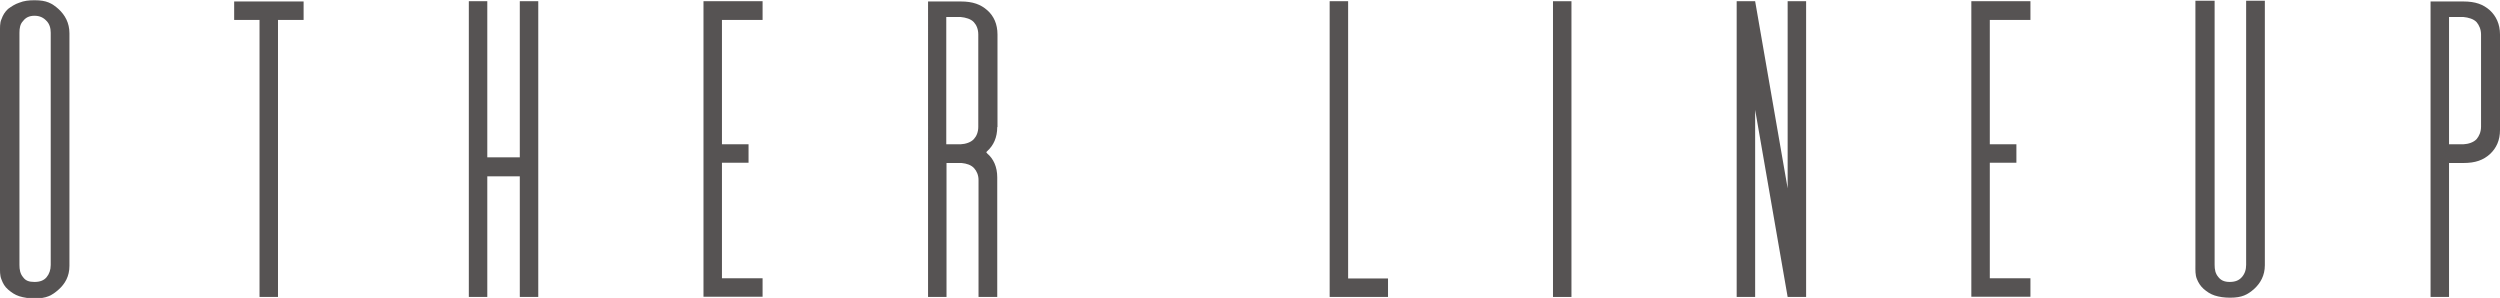 <?xml version="1.0" encoding="UTF-8"?>
<svg id="_レイヤー_2" data-name="レイヤー 2" xmlns="http://www.w3.org/2000/svg" viewBox="0 0 101.53 12.1">
  <defs>
    <style>
      .cls-1 {
        fill: #565353;
      }
    </style>
  </defs>
  <g id="NEWデザイン">
    <g>
      <path class="cls-1" d="M0,1.33C0,1.12-.01.93.06.78c.06-.17.14-.3.27-.42.14-.1.27-.19.45-.25.2-.08.39-.1.63-.1.48,0,.7.12.97.36.26.24.44.56.44.98v9.45c0,.42-.18.73-.44.96-.27.24-.49.36-.97.36-.24,0-.43-.03-.63-.09-.18-.06-.31-.15-.45-.27s-.21-.25-.27-.41c-.07-.17-.06-.34-.06-.55V1.33ZM2.06,1.33c0-.19-.05-.36-.17-.48-.12-.13-.27-.21-.49-.21s-.36.08-.46.21c-.12.12-.15.29-.15.48v9.43c0,.19.03.36.15.5.1.14.24.19.46.19s.38-.06.49-.19.17-.3.17-.5V1.33Z"/>
      <path class="cls-1" d="M12.33.06v.75h-1.04v11.25h-.75V.81h-1.03V.06h2.82Z"/>
      <path class="cls-1" d="M21.11.05h.75v12.01h-.75v-4.9h-1.32v4.9h-.75V.05h.75v6.34h1.32V.05Z"/>
      <path class="cls-1" d="M29.32.81v5.05h1.08v.75h-1.08v4.69h1.65v.75h-2.4V.05h2.4v.76h-1.65Z"/>
      <path class="cls-1" d="M40.5,5.16c0,.42-.15.75-.41.98-.01.02-.03.03-.04.04.02.02.03.03.04.05.26.22.41.55.41.97v4.86h-.76v-4.75c0-.19-.07-.36-.18-.48-.12-.13-.3-.19-.51-.21h-.61v5.44h-.75V.06h1.33c.49,0,.81.12,1.08.36.26.23.41.56.41.98v3.76ZM38.43.69v5.17h.58c.21-.01.42-.08.54-.21.11-.12.18-.29.18-.5V1.4c0-.21-.07-.38-.18-.5-.12-.13-.33-.19-.54-.21h-.58Z"/>
      <path class="cls-1" d="M54.75,11.31h1.62v.75h-2.37V.05h.75v11.26Z"/>
      <path class="cls-1" d="M63.07,12.06V.05h.75v12.01h-.75Z"/>
      <path class="cls-1" d="M72.6.05h.75v12.01h-.75l-1.32-7.6v7.6h-.75V.05h.75l1.32,7.6V.05Z"/>
      <path class="cls-1" d="M80.81.81v5.05h1.08v.75h-1.08v4.69h1.65v.75h-2.4V.05h2.4v.76h-1.65Z"/>
      <path class="cls-1" d="M91.22.03h.76v10.74c0,.42-.18.73-.43.96-.27.24-.5.36-.98.36-.24,0-.44-.03-.63-.09-.18-.06-.31-.15-.45-.27-.13-.12-.21-.25-.27-.4-.07-.17-.06-.35-.06-.56V.03h.78v10.72c0,.2.03.36.15.5.1.13.24.2.46.2s.38-.06.5-.2.17-.3.17-.5V.03Z"/>
      <path class="cls-1" d="M100.04.06c.5,0,.81.12,1.08.36.25.23.41.56.41.98v3.88c0,.42-.15.74-.41.98-.27.24-.58.36-1.08.36h-.58v5.44h-.75V.06h1.33ZM100.76,1.4c0-.21-.08-.38-.18-.5-.12-.13-.33-.19-.54-.21h-.58v5.17h.58c.21-.01.42-.08.54-.21.1-.12.18-.29.18-.5V1.4Z"/>
    </g>
  </g>
</svg>